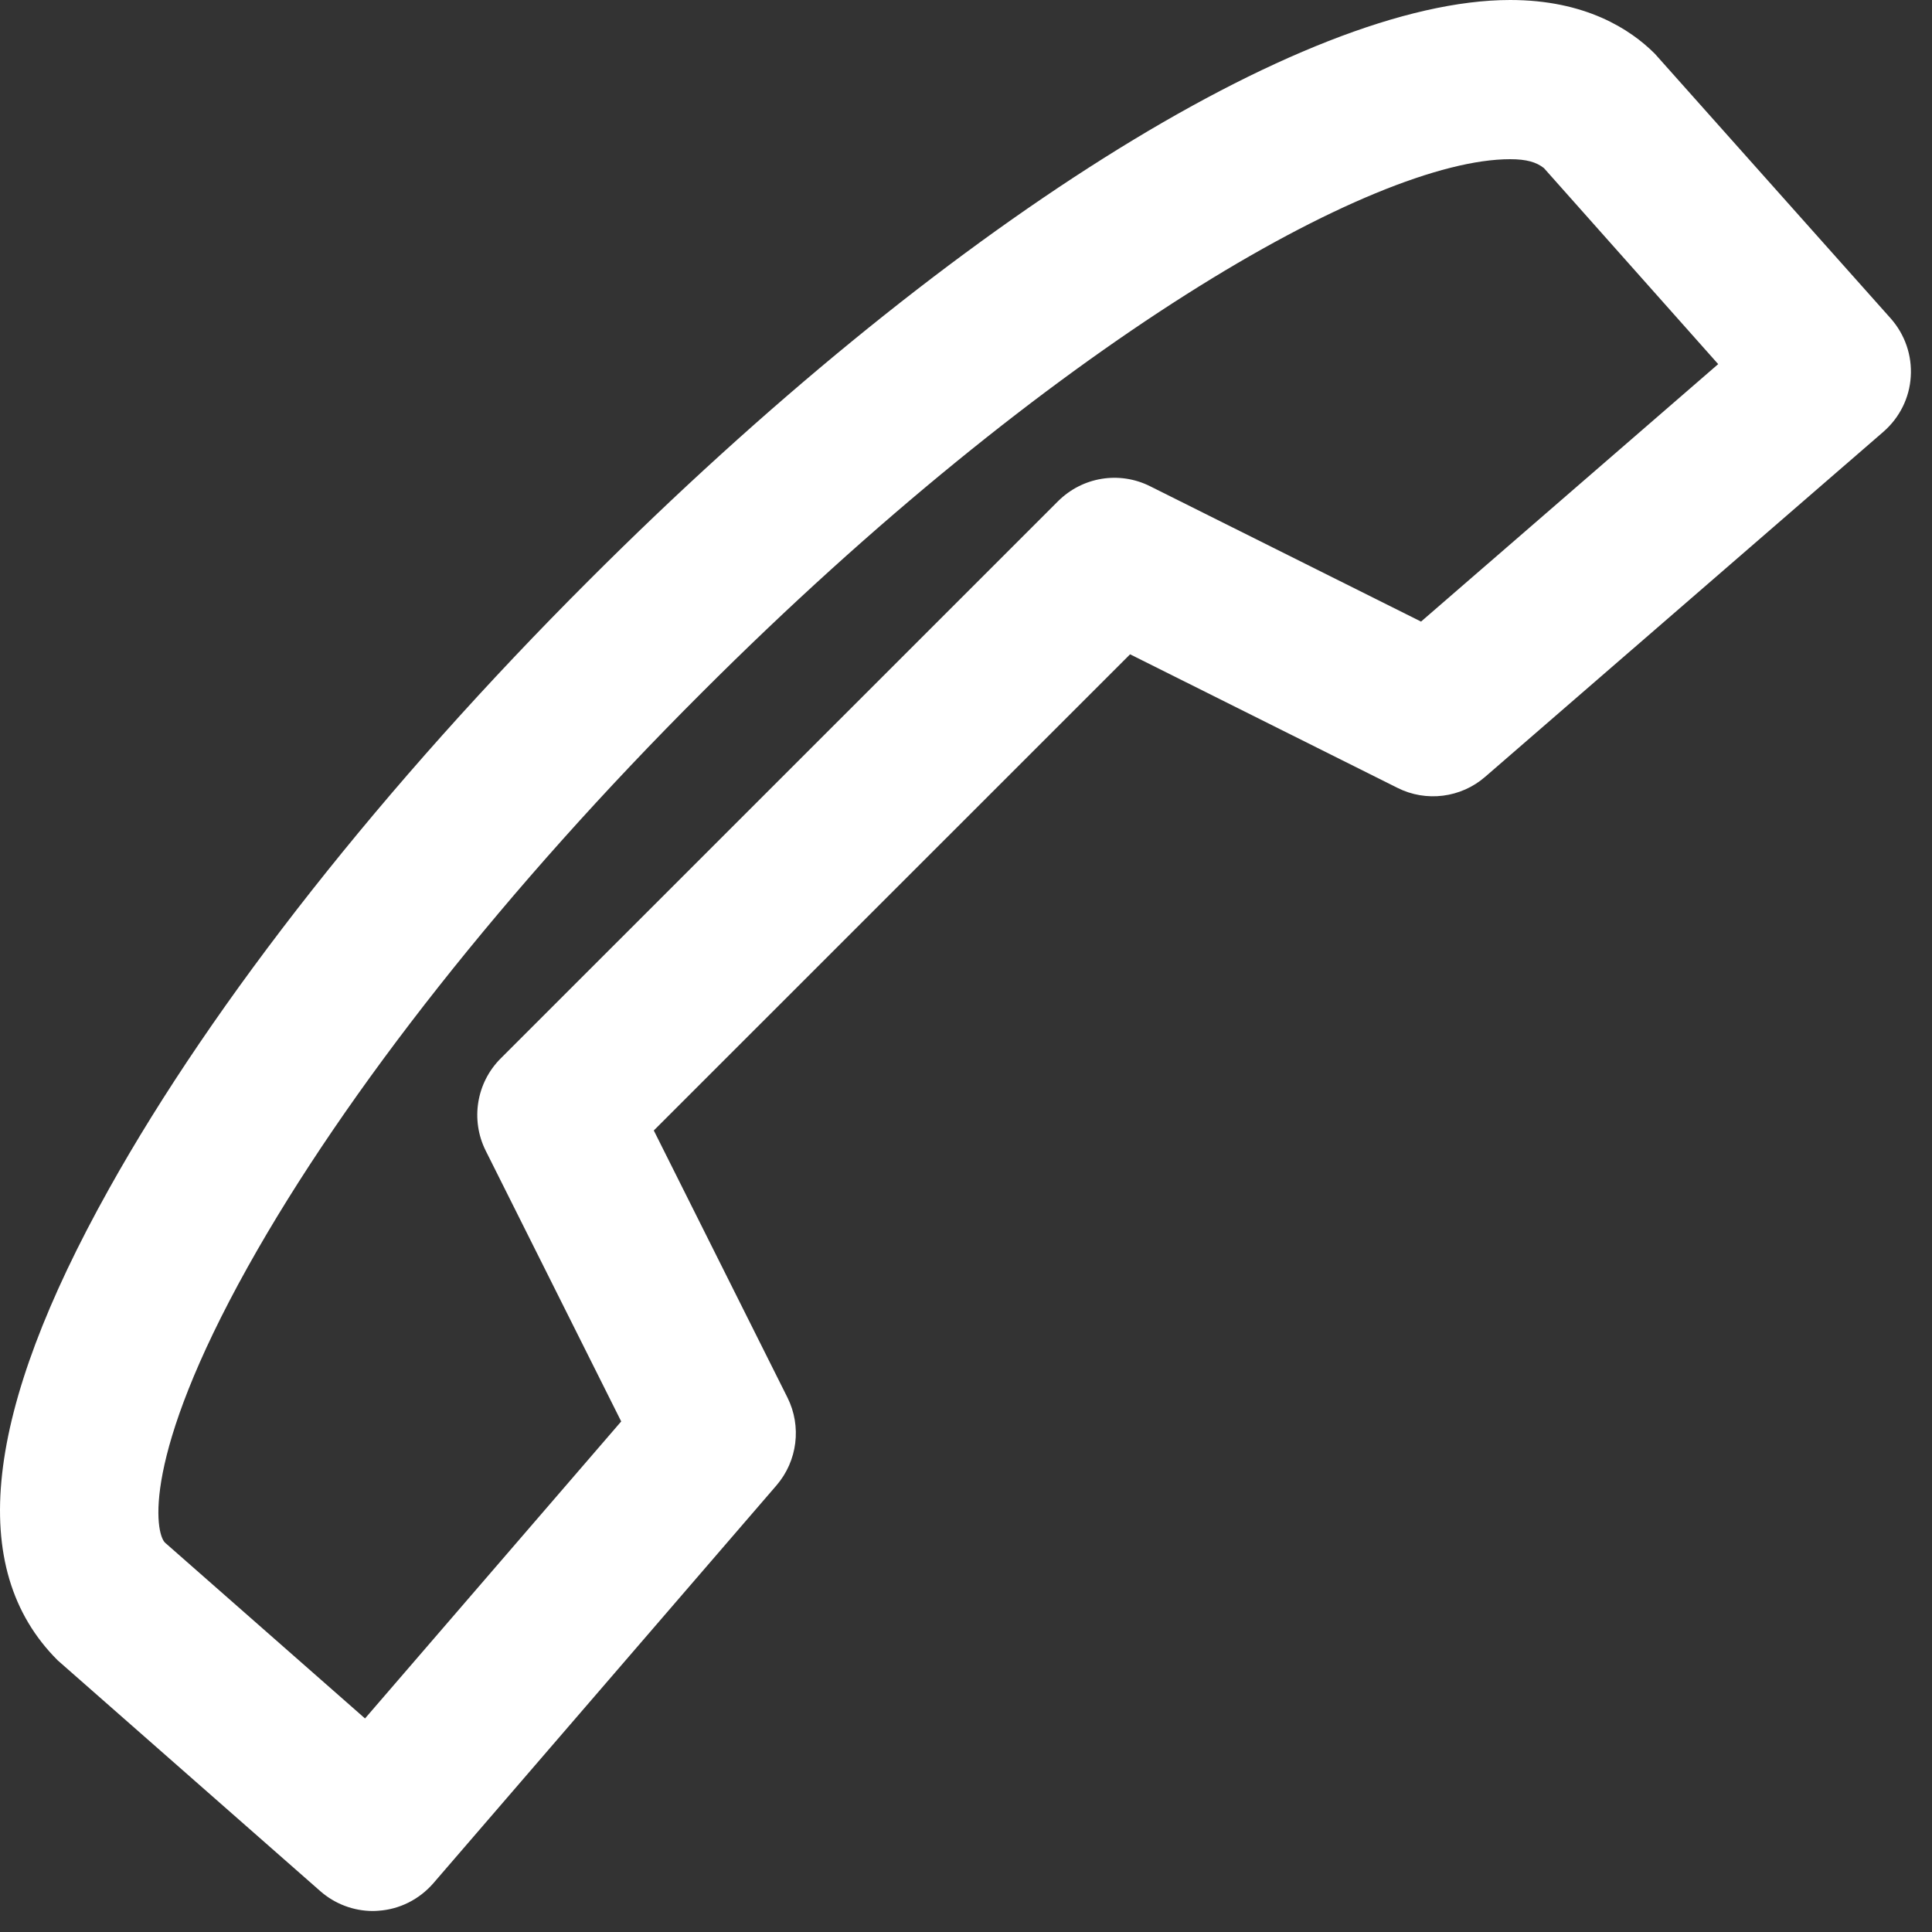 <svg width="15" height="15" viewBox="0 0 15 15" fill="none" xmlns="http://www.w3.org/2000/svg">
<rect x="0" y="0" width="15" height="15" fill="#333333" stroke="none"/>
<g id="Group 75">
<g id="Group 74">
<path id="Vector" fill-rule="evenodd" clip-rule="evenodd" d="M2.895 14.837C2.745 14.837 2.6 14.782 2.487 14.683L0.448 12.891C-0.267 12.178 -0.12 10.96 0.846 9.231C1.662 7.768 2.986 6.09 4.572 4.506C7.308 1.769 10.116 0 11.725 0C12.309 0 12.658 0.227 12.848 0.417L14.681 2.474C14.79 2.598 14.846 2.76 14.835 2.925C14.825 3.09 14.748 3.243 14.623 3.352L11.531 6.031C11.343 6.195 11.072 6.229 10.85 6.117L8.774 5.08L5.076 8.777L6.114 10.851C6.225 11.074 6.192 11.342 6.029 11.532L3.364 14.622C3.255 14.747 3.103 14.824 2.938 14.835C2.923 14.836 2.909 14.837 2.895 14.837ZM11.725 1.236C10.664 1.236 8.166 2.659 5.446 5.38C3.938 6.886 2.688 8.468 1.925 9.834C1.096 11.32 1.205 11.902 1.281 11.977L2.834 13.342L4.823 11.036L3.77 8.932C3.652 8.694 3.699 8.406 3.887 8.218L8.215 3.891C8.405 3.702 8.691 3.656 8.929 3.775L11.033 4.826L13.34 2.827L11.987 1.305C11.929 1.259 11.852 1.236 11.725 1.236Z" fill="white"/>
</g>
</g>
</svg>
